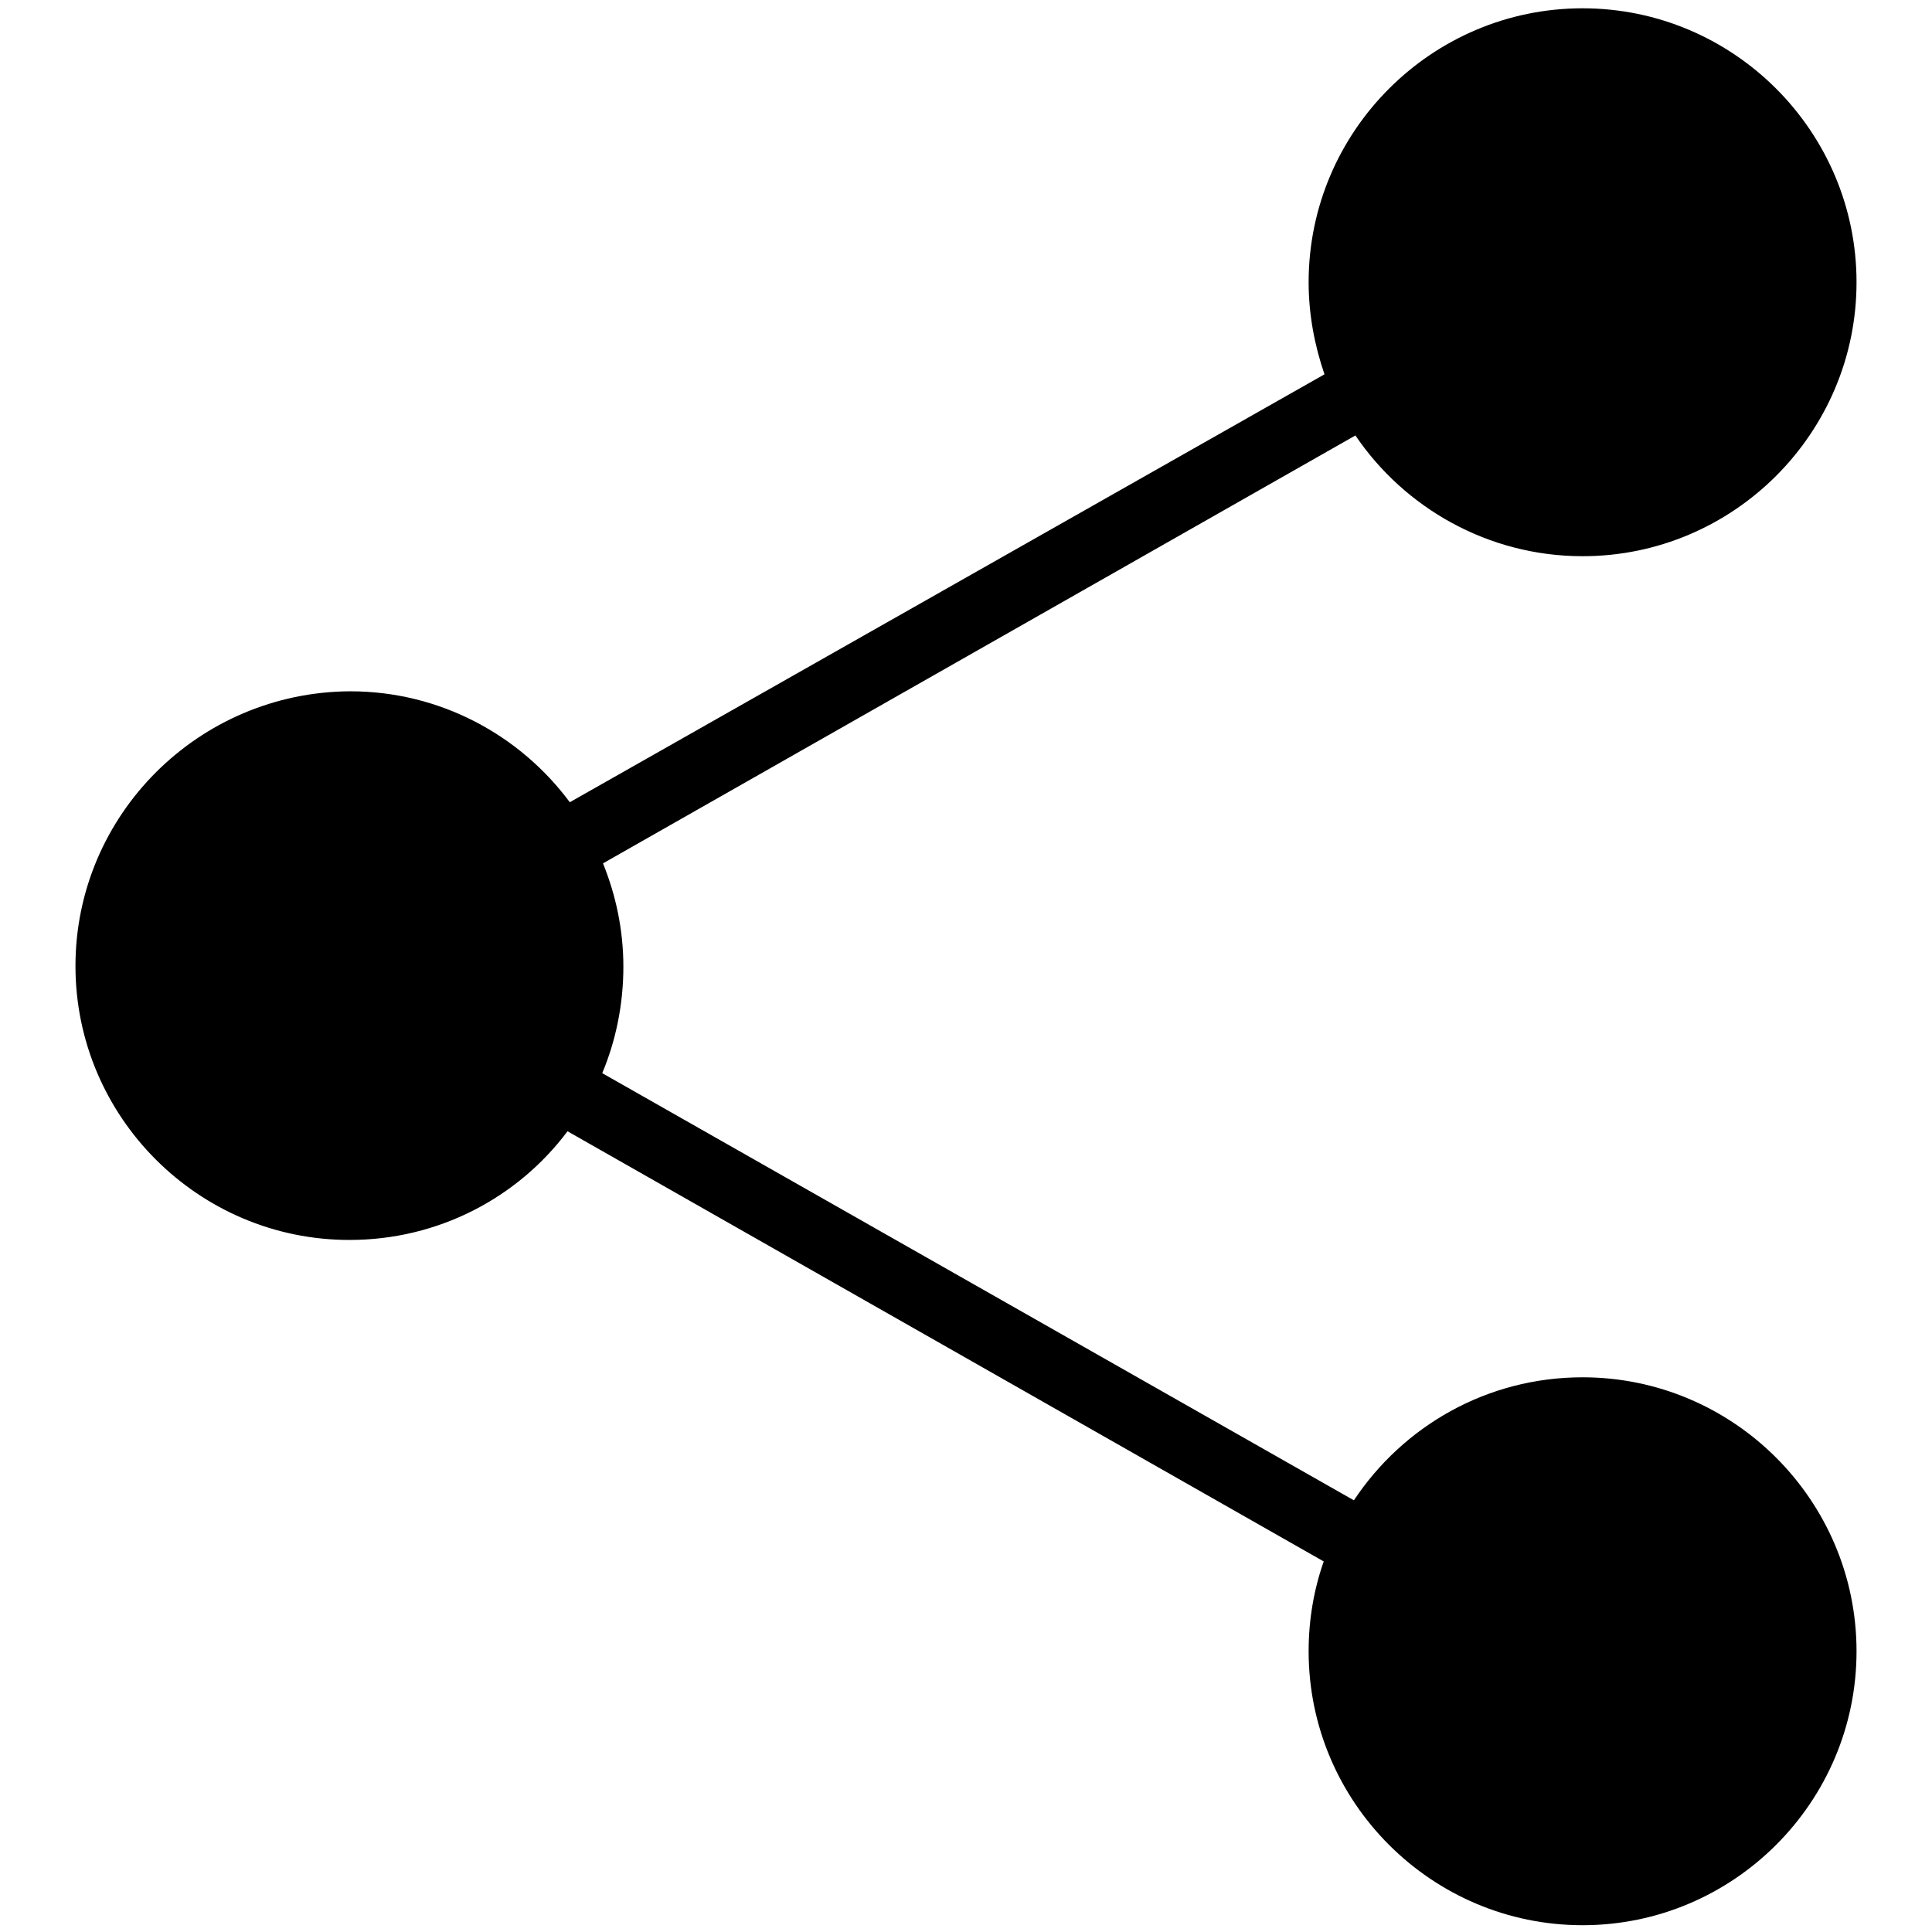 <?xml version="1.0" encoding="utf-8"?>
<!-- Svg Vector Icons : http://www.onlinewebfonts.com/icon -->
<!DOCTYPE svg PUBLIC "-//W3C//DTD SVG 1.1//EN" "http://www.w3.org/Graphics/SVG/1.1/DTD/svg11.dtd">
<svg version="1.1" xmlns="http://www.w3.org/2000/svg" xmlns:xlink="http://www.w3.org/1999/xlink" x="0px" y="0px" viewBox="0 0 256 256" enable-background="new 0 0 256 256" xml:space="preserve">
<g><g><path fill="#000000" d="M209.7,182.5c-12.7,0-23.8,6.5-30.3,16.3l-99.6-56.6c1.8-4.3,2.8-9.1,2.8-14.1c0-4.9-1-9.5-2.7-13.7l99.7-56.7c6.5,9.6,17.6,16,30.1,16c20,0,36.3-16.3,36.3-36.3c0-20-16.3-36.3-36.3-36.3c-20,0-36.3,16.3-36.3,36.3c0,4.3,0.8,8.4,2.1,12.2L75.5,106.3c-6.6-8.9-17.2-14.7-29.1-14.7C26.3,91.7,10,108,10,128s16.3,36.3,36.3,36.3c11.8,0,22.3-5.6,28.9-14.4l100.2,57c-1.3,3.7-2,7.7-2,11.9c0,20,16.3,36.3,36.3,36.3c20,0,36.3-16.3,36.3-36.3S229.7,182.5,209.7,182.5z"/></g></g>
</svg>
